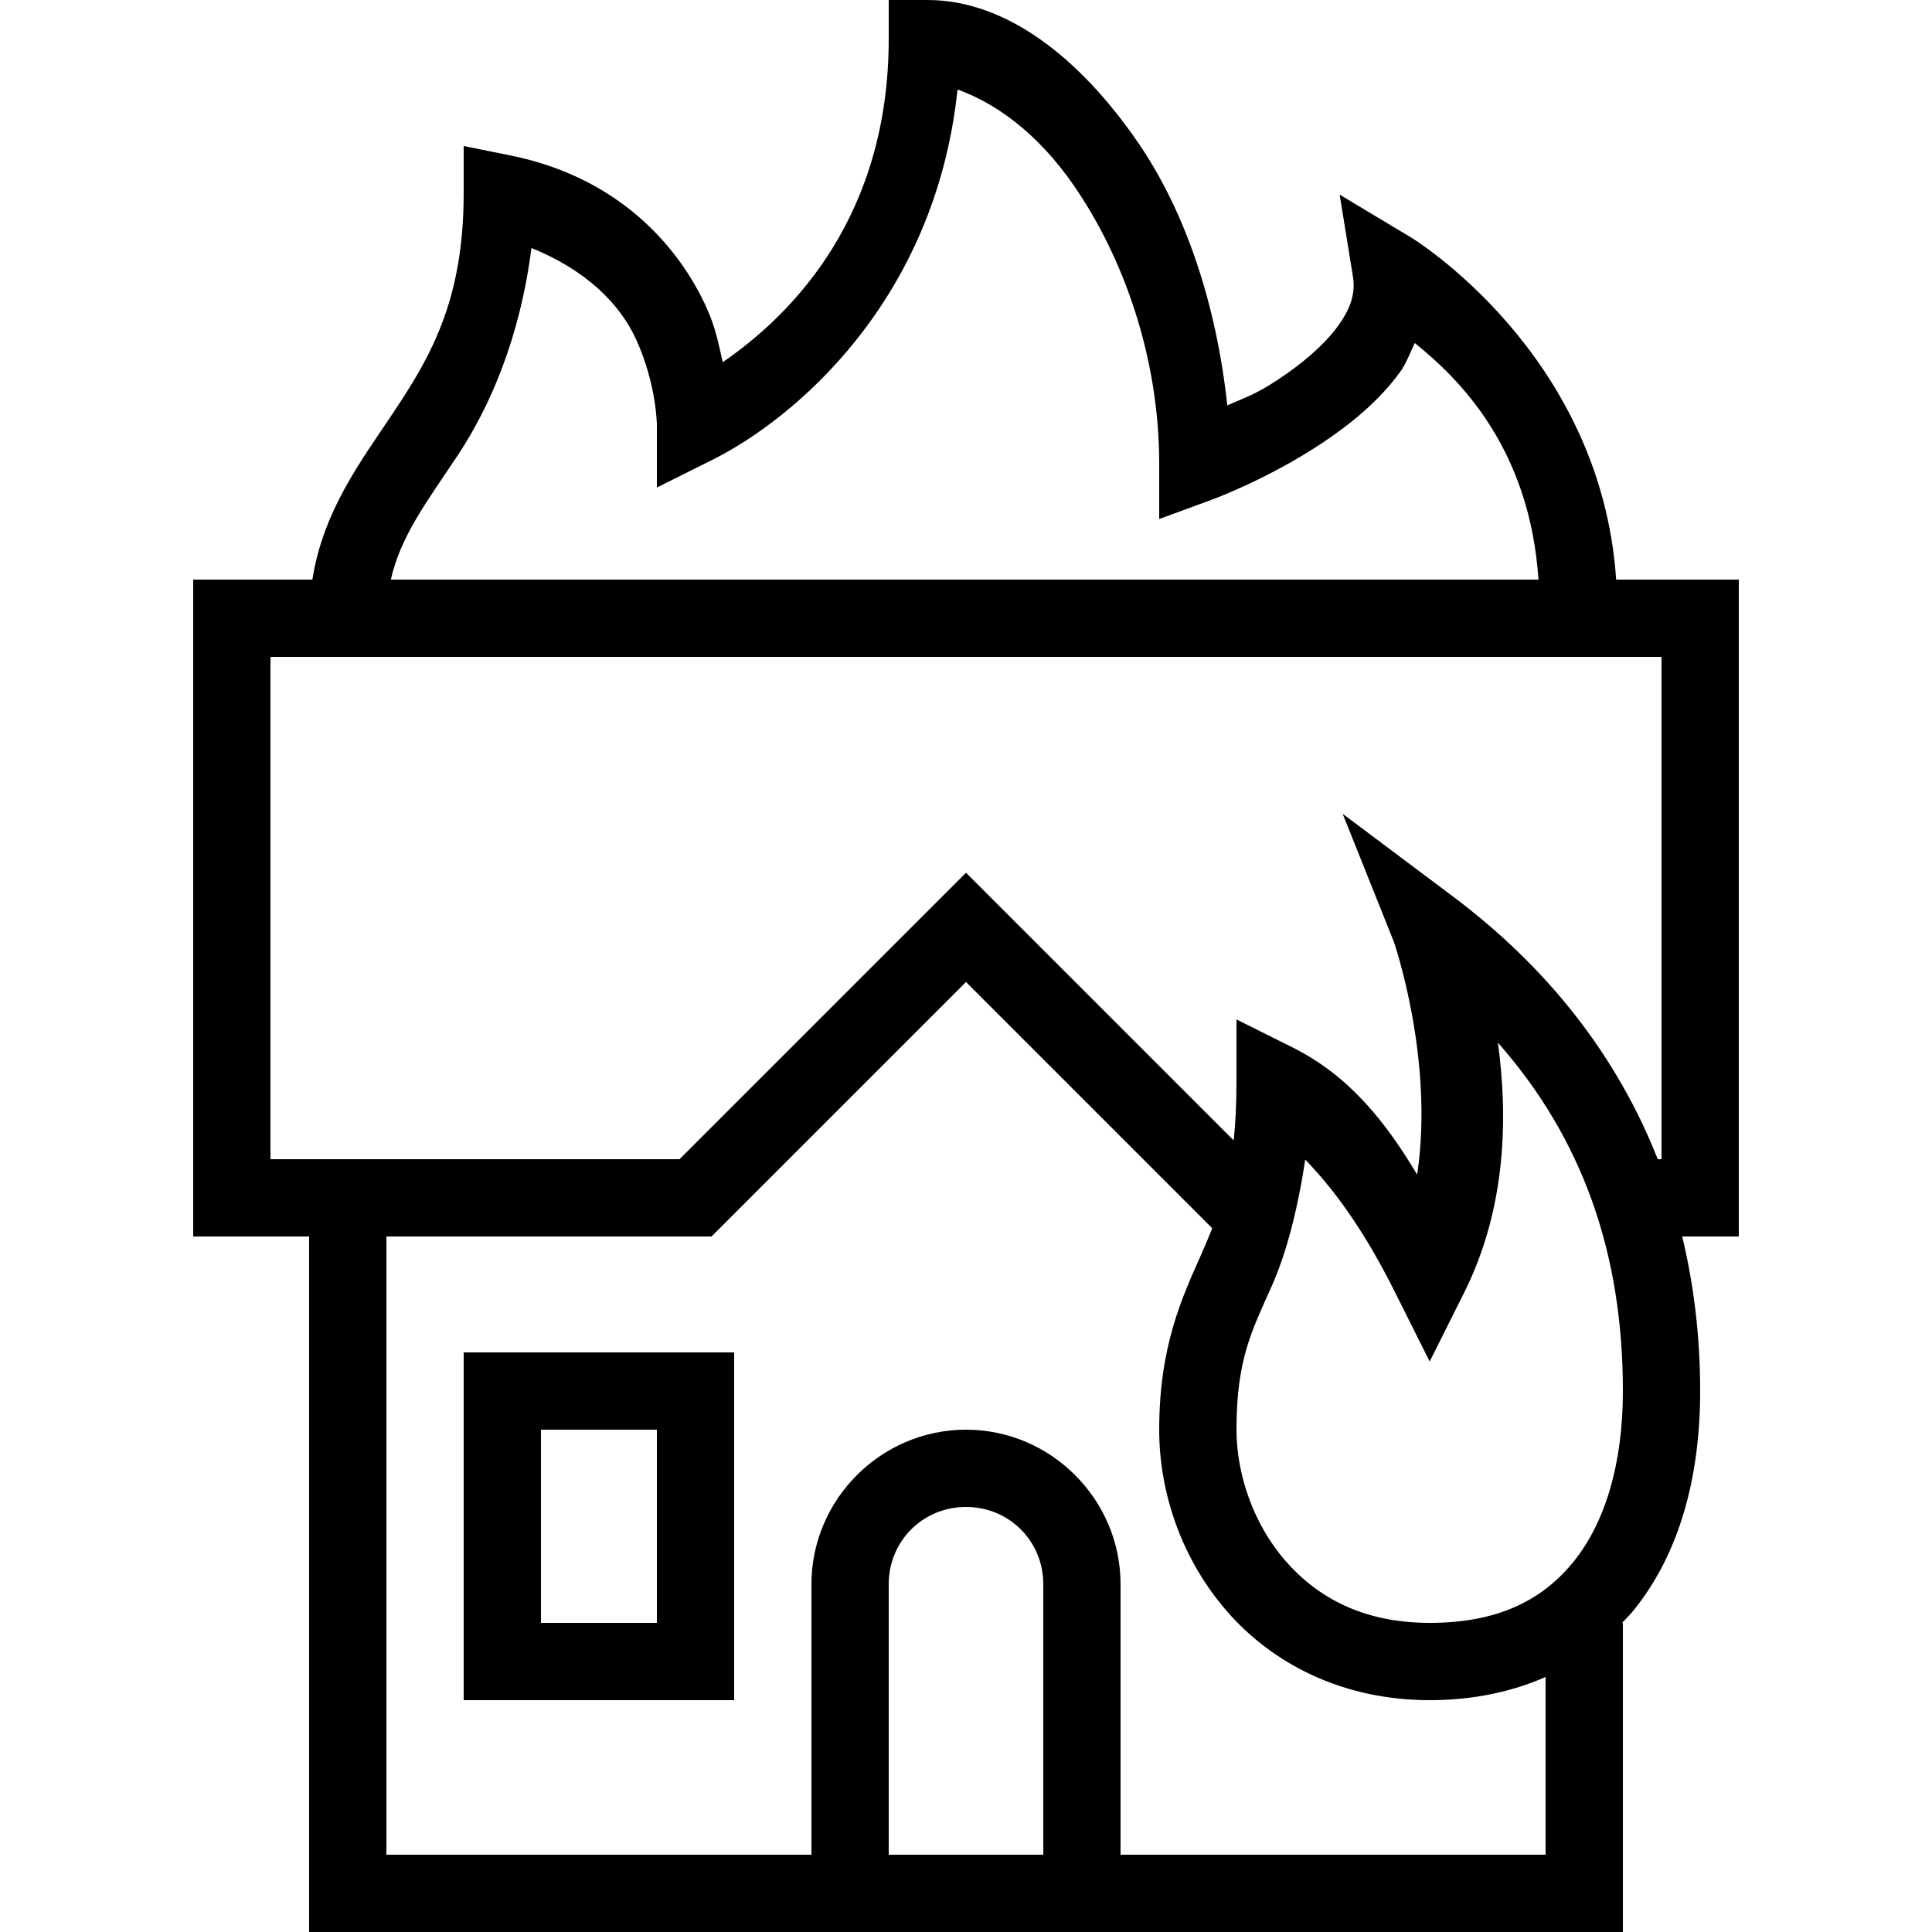 <?xml version="1.0" encoding="UTF-8"?>
<svg xmlns="http://www.w3.org/2000/svg" viewBox="0 0 50 50" width="100px" height="100px">
  <path d="M 23 0 L 23 1 C 23 5.552 20.568 8.092 18.705 9.373 C 18.599 8.922 18.526 8.49 18.285 7.961 C 17.566 6.378 16.01 4.582 13.195 4.02 L 12 3.779 L 12 5 C 12 7.778 11.14 9.238 10.168 10.695 C 9.343 11.932 8.364 13.215 8.084 15 L 5 15 L 5 32 L 8 32 L 8 50 L 42 50 L 42 42 L 41.98 42 C 42.081 41.893 42.185 41.79 42.277 41.676 C 43.466 40.209 44 38.223 44 36 C 44 34.601 43.841 33.267 43.535 32 L 45 32 L 45 15 L 41.826 15 C 41.432 9.118 36.514 6.143 36.514 6.143 L 34.67 5.037 L 35.014 7.158 C 35.084 7.595 34.956 7.988 34.615 8.453 C 34.275 8.918 33.72 9.394 33.125 9.791 C 32.468 10.23 32.243 10.274 31.762 10.492 C 31.483 7.895 30.692 5.491 29.449 3.684 C 27.96 1.517 26.056 -2.9605947e-16 24 0 L 23 0 z M 24.781 2.316 C 25.705 2.648 26.817 3.385 27.801 4.816 C 29.062 6.65 30 9.222 30 12 L 30 13.432 L 31.344 12.939 C 31.344 12.939 32.805 12.41 34.236 11.453 C 34.952 10.975 35.677 10.388 36.229 9.635 C 36.392 9.412 36.49 9.136 36.613 8.877 C 37.769 9.806 39.586 11.595 39.816 15 L 10.115 15 C 10.367 13.882 11.027 13.012 11.832 11.805 C 12.68 10.533 13.455 8.748 13.754 6.418 C 15.154 6.986 16.037 7.848 16.465 8.789 C 16.995 9.956 17 11 17 11 L 17 12.617 L 18.447 11.895 C 20.513 10.862 24.202 7.825 24.781 2.316 z M 7 17 L 43 17 L 43 30 L 42.902 30 C 41.86 27.355 40.086 25.064 37.6 23.199 L 34.748 21.061 L 36.072 24.371 C 36.072 24.371 37.126 27.405 36.676 30.398 C 35.894 29.097 34.967 27.865 33.447 27.105 L 32 26.383 L 32 28 C 32 28.58 31.974 29.076 31.928 29.514 L 25 22.586 L 17.586 30 L 7 30 L 7 17 z M 25 25.414 L 31.373 31.787 C 31.281 32.017 31.186 32.243 31.086 32.469 C 30.597 33.569 30 34.833 30 37 C 30 38.622 30.572 40.335 31.744 41.689 C 32.917 43.044 34.73 44 37 44 C 38.107 44 39.117 43.789 40 43.4 L 40 48 L 29 48 L 29 41 C 29 38.803 27.197 37 25 37 C 22.803 37 21 38.803 21 41 L 21 48 L 10 48 L 10 32 L 18.414 32 L 25 25.414 z M 38.766 26.984 C 40.935 29.445 42 32.399 42 36 C 42 37.9 41.534 39.414 40.723 40.416 C 39.911 41.418 38.76 42 37 42 C 35.27 42 34.083 41.337 33.256 40.381 C 32.428 39.425 32 38.138 32 37 C 32 35.167 32.403 34.431 32.914 33.281 C 33.265 32.493 33.575 31.379 33.779 30.01 C 34.665 30.925 35.409 32.055 36.105 33.447 L 37 35.236 L 37.895 33.447 C 39.002 31.232 39.021 28.853 38.766 26.984 z M 12 35 L 12 36 L 12 44 L 19 44 L 19 35 L 12 35 z M 14 37 L 17 37 L 17 42 L 14 42 L 14 37 z M 25 39 C 26.117 39 27 39.883 27 41 L 27 48 L 23 48 L 23 41 C 23 39.883 23.883 39 25 39 z"></path>
</svg>
